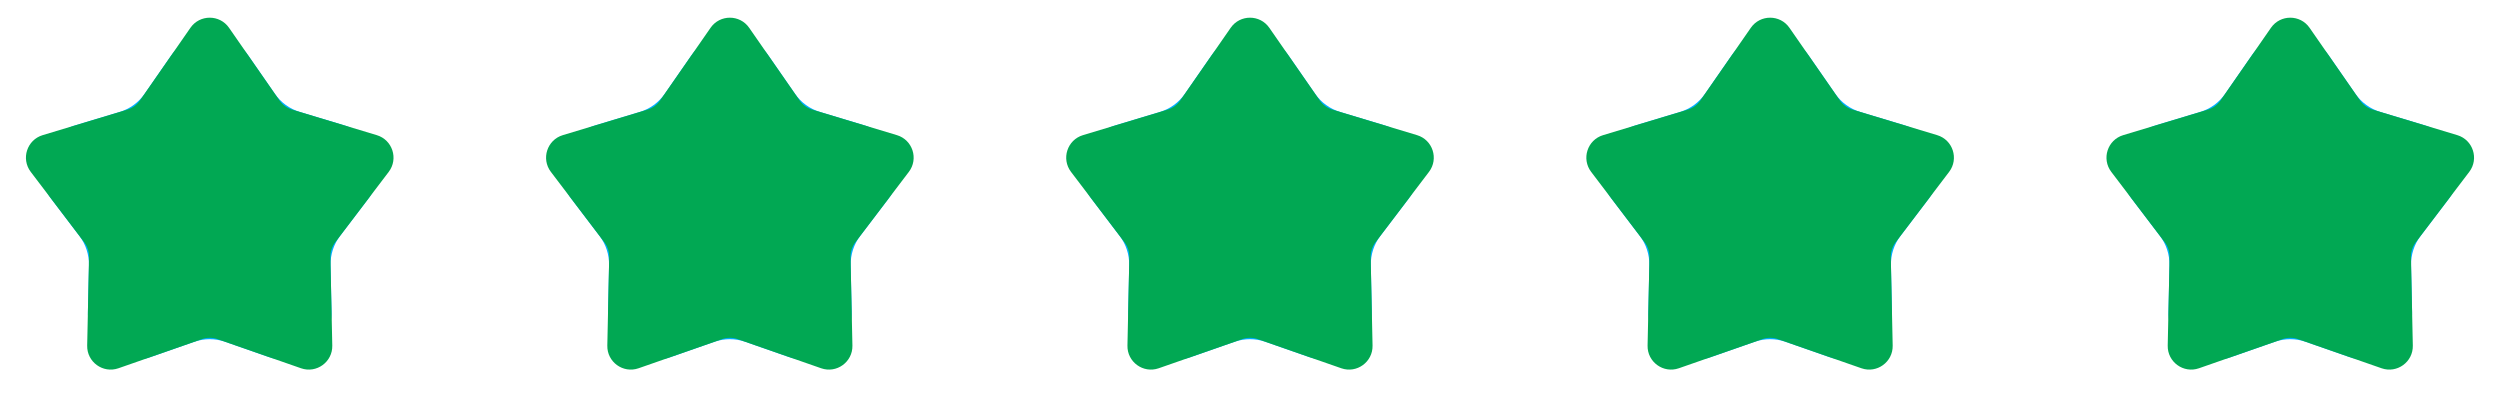 <svg width="149" height="25" viewBox="0 0 149 25" fill="none" xmlns="http://www.w3.org/2000/svg">
<path d="M10.2 3.313C11.314 1.709 13.686 1.709 14.8 3.313L16.381 5.59C16.741 6.109 17.267 6.491 17.873 6.674L20.527 7.474C22.397 8.037 23.13 10.293 21.948 11.848L20.271 14.056C19.889 14.559 19.688 15.177 19.701 15.809L19.761 18.581C19.803 20.533 17.883 21.928 16.039 21.285L13.422 20.372C12.825 20.163 12.175 20.163 11.578 20.372L8.961 21.285C7.117 21.928 5.197 20.533 5.239 18.581L5.299 15.809C5.312 15.177 5.111 14.559 4.729 14.056L3.052 11.848C1.87 10.293 2.603 8.037 4.473 7.474L7.127 6.674C7.733 6.491 8.259 6.109 8.619 5.59L10.2 3.313Z" fill="#00AEFF"/>
<path d="M11.35 1.656C11.907 0.854 13.093 0.854 13.65 1.656L16.659 5.991C16.84 6.251 17.103 6.442 17.405 6.533L22.457 8.055C23.392 8.337 23.759 9.465 23.168 10.243L19.976 14.444C19.785 14.696 19.684 15.005 19.691 15.321L19.804 20.597C19.825 21.573 18.865 22.27 17.943 21.949L12.961 20.211C12.662 20.107 12.338 20.107 12.039 20.211L7.057 21.949C6.135 22.27 5.175 21.573 5.196 20.597L5.309 15.321C5.316 15.005 5.215 14.696 5.024 14.444L1.832 10.243C1.241 9.465 1.608 8.337 2.542 8.055L7.595 6.533C7.897 6.442 8.16 6.251 8.341 5.991L11.35 1.656Z" fill="#01A853"/>
<path d="M41.2 3.313C42.314 1.709 44.686 1.709 45.8 3.313L47.381 5.59C47.742 6.109 48.267 6.491 48.873 6.674L51.527 7.474C53.397 8.037 54.13 10.293 52.948 11.848L51.271 14.056C50.889 14.559 50.688 15.177 50.701 15.809L50.761 18.581C50.803 20.533 48.883 21.928 47.039 21.285L44.422 20.372C43.825 20.163 43.175 20.163 42.578 20.372L39.961 21.285C38.117 21.928 36.197 20.533 36.239 18.581L36.299 15.809C36.312 15.177 36.111 14.559 35.729 14.056L34.052 11.848C32.87 10.293 33.603 8.037 35.473 7.474L38.127 6.674C38.733 6.491 39.258 6.109 39.619 5.59L41.2 3.313Z" fill="#00AEFF"/>
<path d="M42.35 1.656C42.907 0.854 44.093 0.854 44.65 1.656L47.659 5.991C47.84 6.251 48.103 6.442 48.405 6.533L53.458 8.055C54.392 8.337 54.759 9.465 54.168 10.243L50.976 14.444C50.785 14.696 50.684 15.005 50.691 15.321L50.804 20.597C50.825 21.573 49.865 22.27 48.943 21.949L43.961 20.211C43.663 20.107 43.337 20.107 43.039 20.211L38.057 21.949C37.135 22.27 36.175 21.573 36.196 20.597L36.309 15.321C36.316 15.005 36.215 14.696 36.024 14.444L32.832 10.243C32.241 9.465 32.608 8.337 33.542 8.055L38.595 6.533C38.897 6.442 39.16 6.251 39.341 5.991L42.35 1.656Z" fill="#01A853"/>
<path d="M72.2 3.313C73.314 1.709 75.686 1.709 76.8 3.313L78.381 5.59C78.742 6.109 79.267 6.491 79.873 6.674L82.527 7.474C84.397 8.037 85.13 10.293 83.948 11.848L82.271 14.056C81.889 14.559 81.688 15.177 81.701 15.809L81.761 18.581C81.803 20.533 79.883 21.928 78.039 21.285L75.422 20.372C74.825 20.163 74.175 20.163 73.578 20.372L70.961 21.285C69.117 21.928 67.197 20.533 67.239 18.581L67.299 15.809C67.312 15.177 67.111 14.559 66.729 14.056L65.052 11.848C63.87 10.293 64.603 8.037 66.473 7.474L69.127 6.674C69.733 6.491 70.258 6.109 70.619 5.59L72.2 3.313Z" fill="#00AEFF"/>
<path d="M73.35 1.656C73.907 0.854 75.093 0.854 75.65 1.656L78.659 5.991C78.84 6.251 79.103 6.442 79.405 6.533L84.457 8.055C85.392 8.337 85.759 9.465 85.168 10.243L81.976 14.444C81.785 14.696 81.684 15.005 81.691 15.321L81.804 20.597C81.825 21.573 80.865 22.27 79.943 21.949L74.961 20.211C74.662 20.107 74.338 20.107 74.039 20.211L69.057 21.949C68.135 22.27 67.175 21.573 67.196 20.597L67.309 15.321C67.316 15.005 67.215 14.696 67.024 14.444L63.832 10.243C63.241 9.465 63.608 8.337 64.543 8.055L69.595 6.533C69.897 6.442 70.16 6.251 70.341 5.991L73.35 1.656Z" fill="#01A853"/>
<path d="M103.2 3.313C104.314 1.709 106.686 1.709 107.8 3.313L109.381 5.59C109.741 6.109 110.267 6.491 110.873 6.674L113.527 7.474C115.397 8.037 116.13 10.293 114.948 11.848L113.271 14.056C112.889 14.559 112.688 15.177 112.701 15.809L112.761 18.581C112.803 20.533 110.883 21.928 109.039 21.285L106.422 20.372C105.825 20.163 105.175 20.163 104.578 20.372L101.961 21.285C100.117 21.928 98.197 20.533 98.239 18.581L98.299 15.809C98.312 15.177 98.111 14.559 97.729 14.056L96.052 11.848C94.87 10.293 95.603 8.037 97.473 7.474L100.127 6.674C100.733 6.491 101.259 6.109 101.619 5.59L103.2 3.313Z" fill="#00AEFF"/>
<path d="M104.35 1.656C104.907 0.854 106.093 0.854 106.65 1.656L109.659 5.991C109.84 6.251 110.103 6.442 110.405 6.533L115.457 8.055C116.392 8.337 116.759 9.465 116.168 10.243L112.976 14.444C112.785 14.696 112.684 15.005 112.691 15.321L112.804 20.597C112.825 21.573 111.865 22.27 110.943 21.949L105.961 20.211C105.663 20.107 105.337 20.107 105.039 20.211L100.057 21.949C99.135 22.27 98.175 21.573 98.196 20.597L98.309 15.321C98.316 15.005 98.215 14.696 98.024 14.444L94.832 10.243C94.241 9.465 94.608 8.337 95.543 8.055L100.595 6.533C100.897 6.442 101.16 6.251 101.341 5.991L104.35 1.656Z" fill="#01A853"/>
<path d="M134.2 3.313C135.314 1.709 137.686 1.709 138.8 3.313L140.381 5.59C140.741 6.109 141.267 6.491 141.873 6.674L144.527 7.474C146.397 8.037 147.13 10.293 145.948 11.848L144.271 14.056C143.889 14.559 143.688 15.177 143.701 15.809L143.761 18.581C143.803 20.533 141.883 21.928 140.039 21.285L137.422 20.372C136.825 20.163 136.175 20.163 135.578 20.372L132.961 21.285C131.117 21.928 129.197 20.533 129.239 18.581L129.299 15.809C129.312 15.177 129.111 14.559 128.729 14.056L127.052 11.848C125.87 10.293 126.603 8.037 128.473 7.474L131.127 6.674C131.733 6.491 132.259 6.109 132.619 5.59L134.2 3.313Z" fill="#00AEFF"/>
<path d="M135.35 1.656C135.907 0.854 137.093 0.854 137.65 1.656L140.659 5.991C140.84 6.251 141.103 6.442 141.405 6.533L146.457 8.055C147.392 8.337 147.759 9.465 147.168 10.243L143.976 14.444C143.785 14.696 143.684 15.005 143.691 15.321L143.804 20.597C143.825 21.573 142.865 22.27 141.943 21.949L136.961 20.211C136.663 20.107 136.337 20.107 136.039 20.211L131.057 21.949C130.135 22.27 129.175 21.573 129.196 20.597L129.309 15.321C129.316 15.005 129.215 14.696 129.024 14.444L125.832 10.243C125.241 9.465 125.608 8.337 126.542 8.055L131.595 6.533C131.897 6.442 132.16 6.251 132.341 5.991L135.35 1.656Z" fill="#01A853"/>
</svg>
